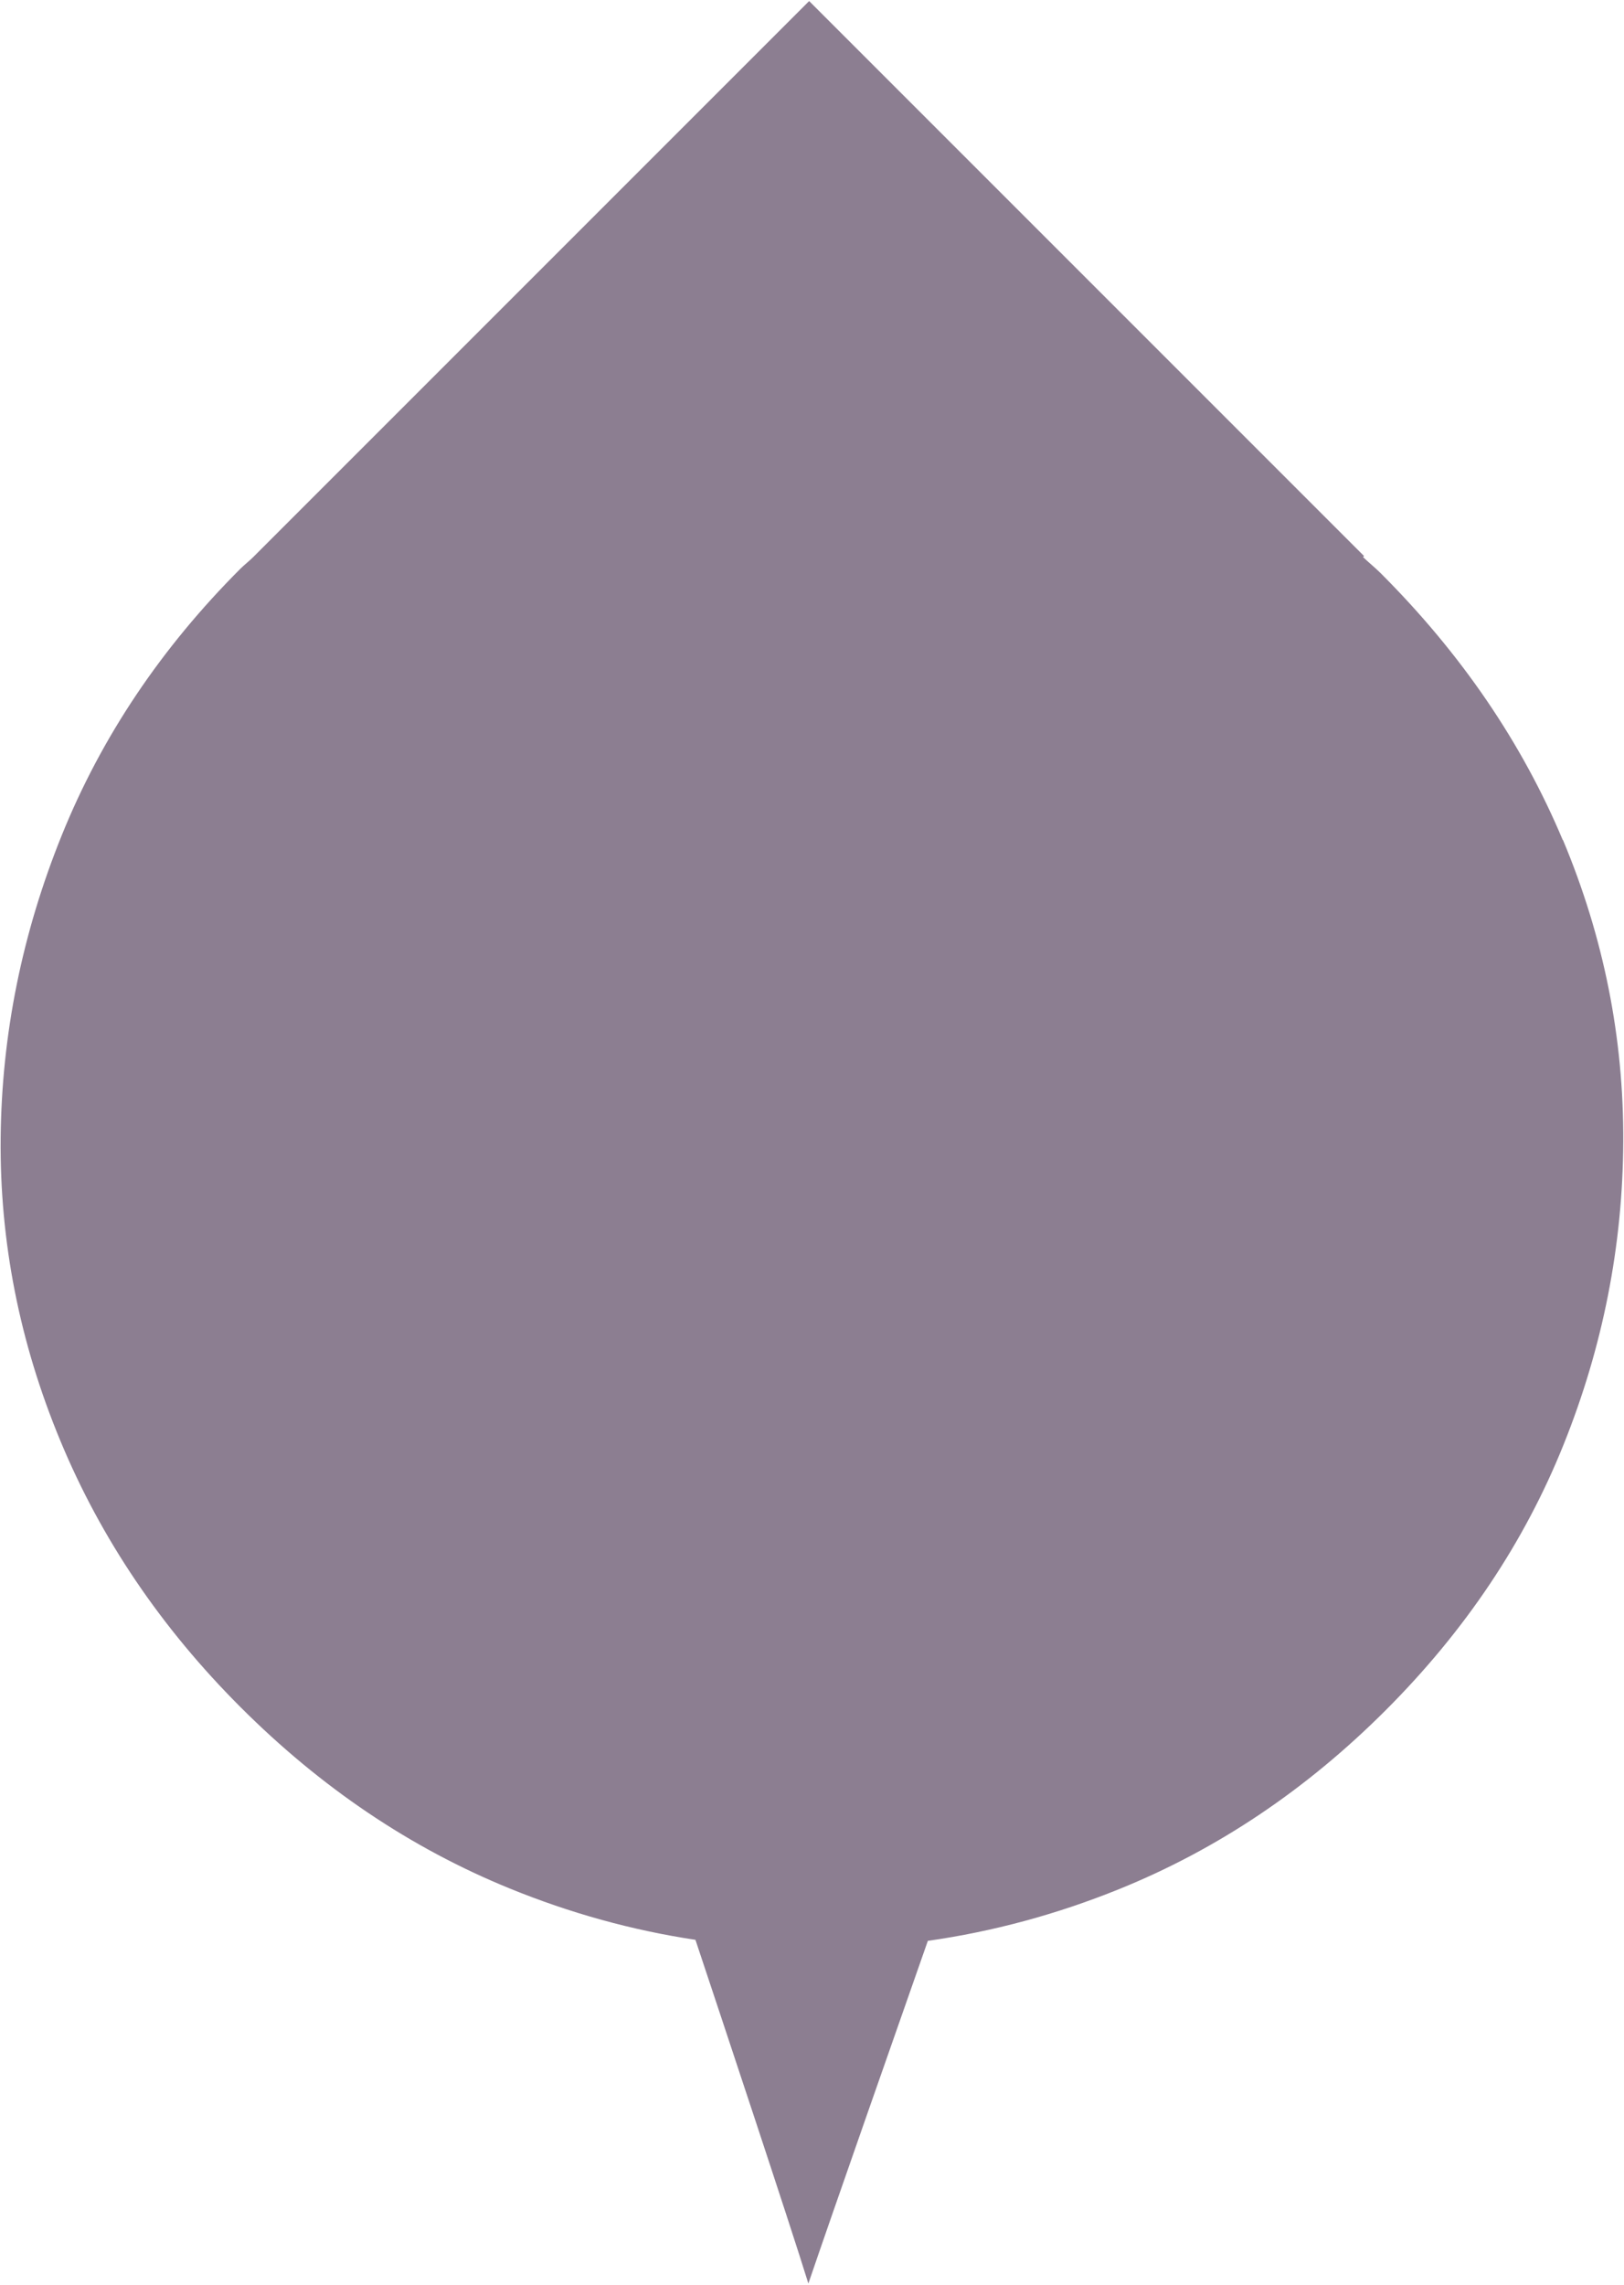 <svg width="976" height="1373" viewBox="0 0 976 1373" fill="none" xmlns="http://www.w3.org/2000/svg">
<path d="M939.193 504.779C914.695 446.384 878.256 392.919 829.875 344.538C826.408 341.072 822.71 338.144 819.167 334.754L819.783 334.138L486.282 0.636L151.856 335.063C149.467 337.374 147.003 339.3 144.614 341.611C96.85 389.375 61.026 442.763 37.144 501.852C13.262 560.941 1.013 621.57 0.397 683.741C-0.22 745.988 11.722 806.618 36.22 865.63C60.718 924.719 96.85 978.107 144.614 1025.87C192.995 1074.25 246.922 1110.54 306.242 1134.73C342.835 1149.67 380.045 1159.92 417.948 1165.62C433.51 1212.31 474.725 1336.26 485.819 1372.16C499.84 1330.95 540.132 1216.16 557.62 1166.24C596.679 1160.69 634.966 1150.37 672.484 1135.19C731.573 1111.31 784.961 1075.48 832.726 1027.72C880.49 979.955 916.159 926.722 939.733 867.941C963.307 809.237 975.248 748.531 975.556 686.052C975.864 623.574 963.769 563.021 939.27 504.625L939.193 504.779Z" fill="#8C7E91"/>
</svg>
